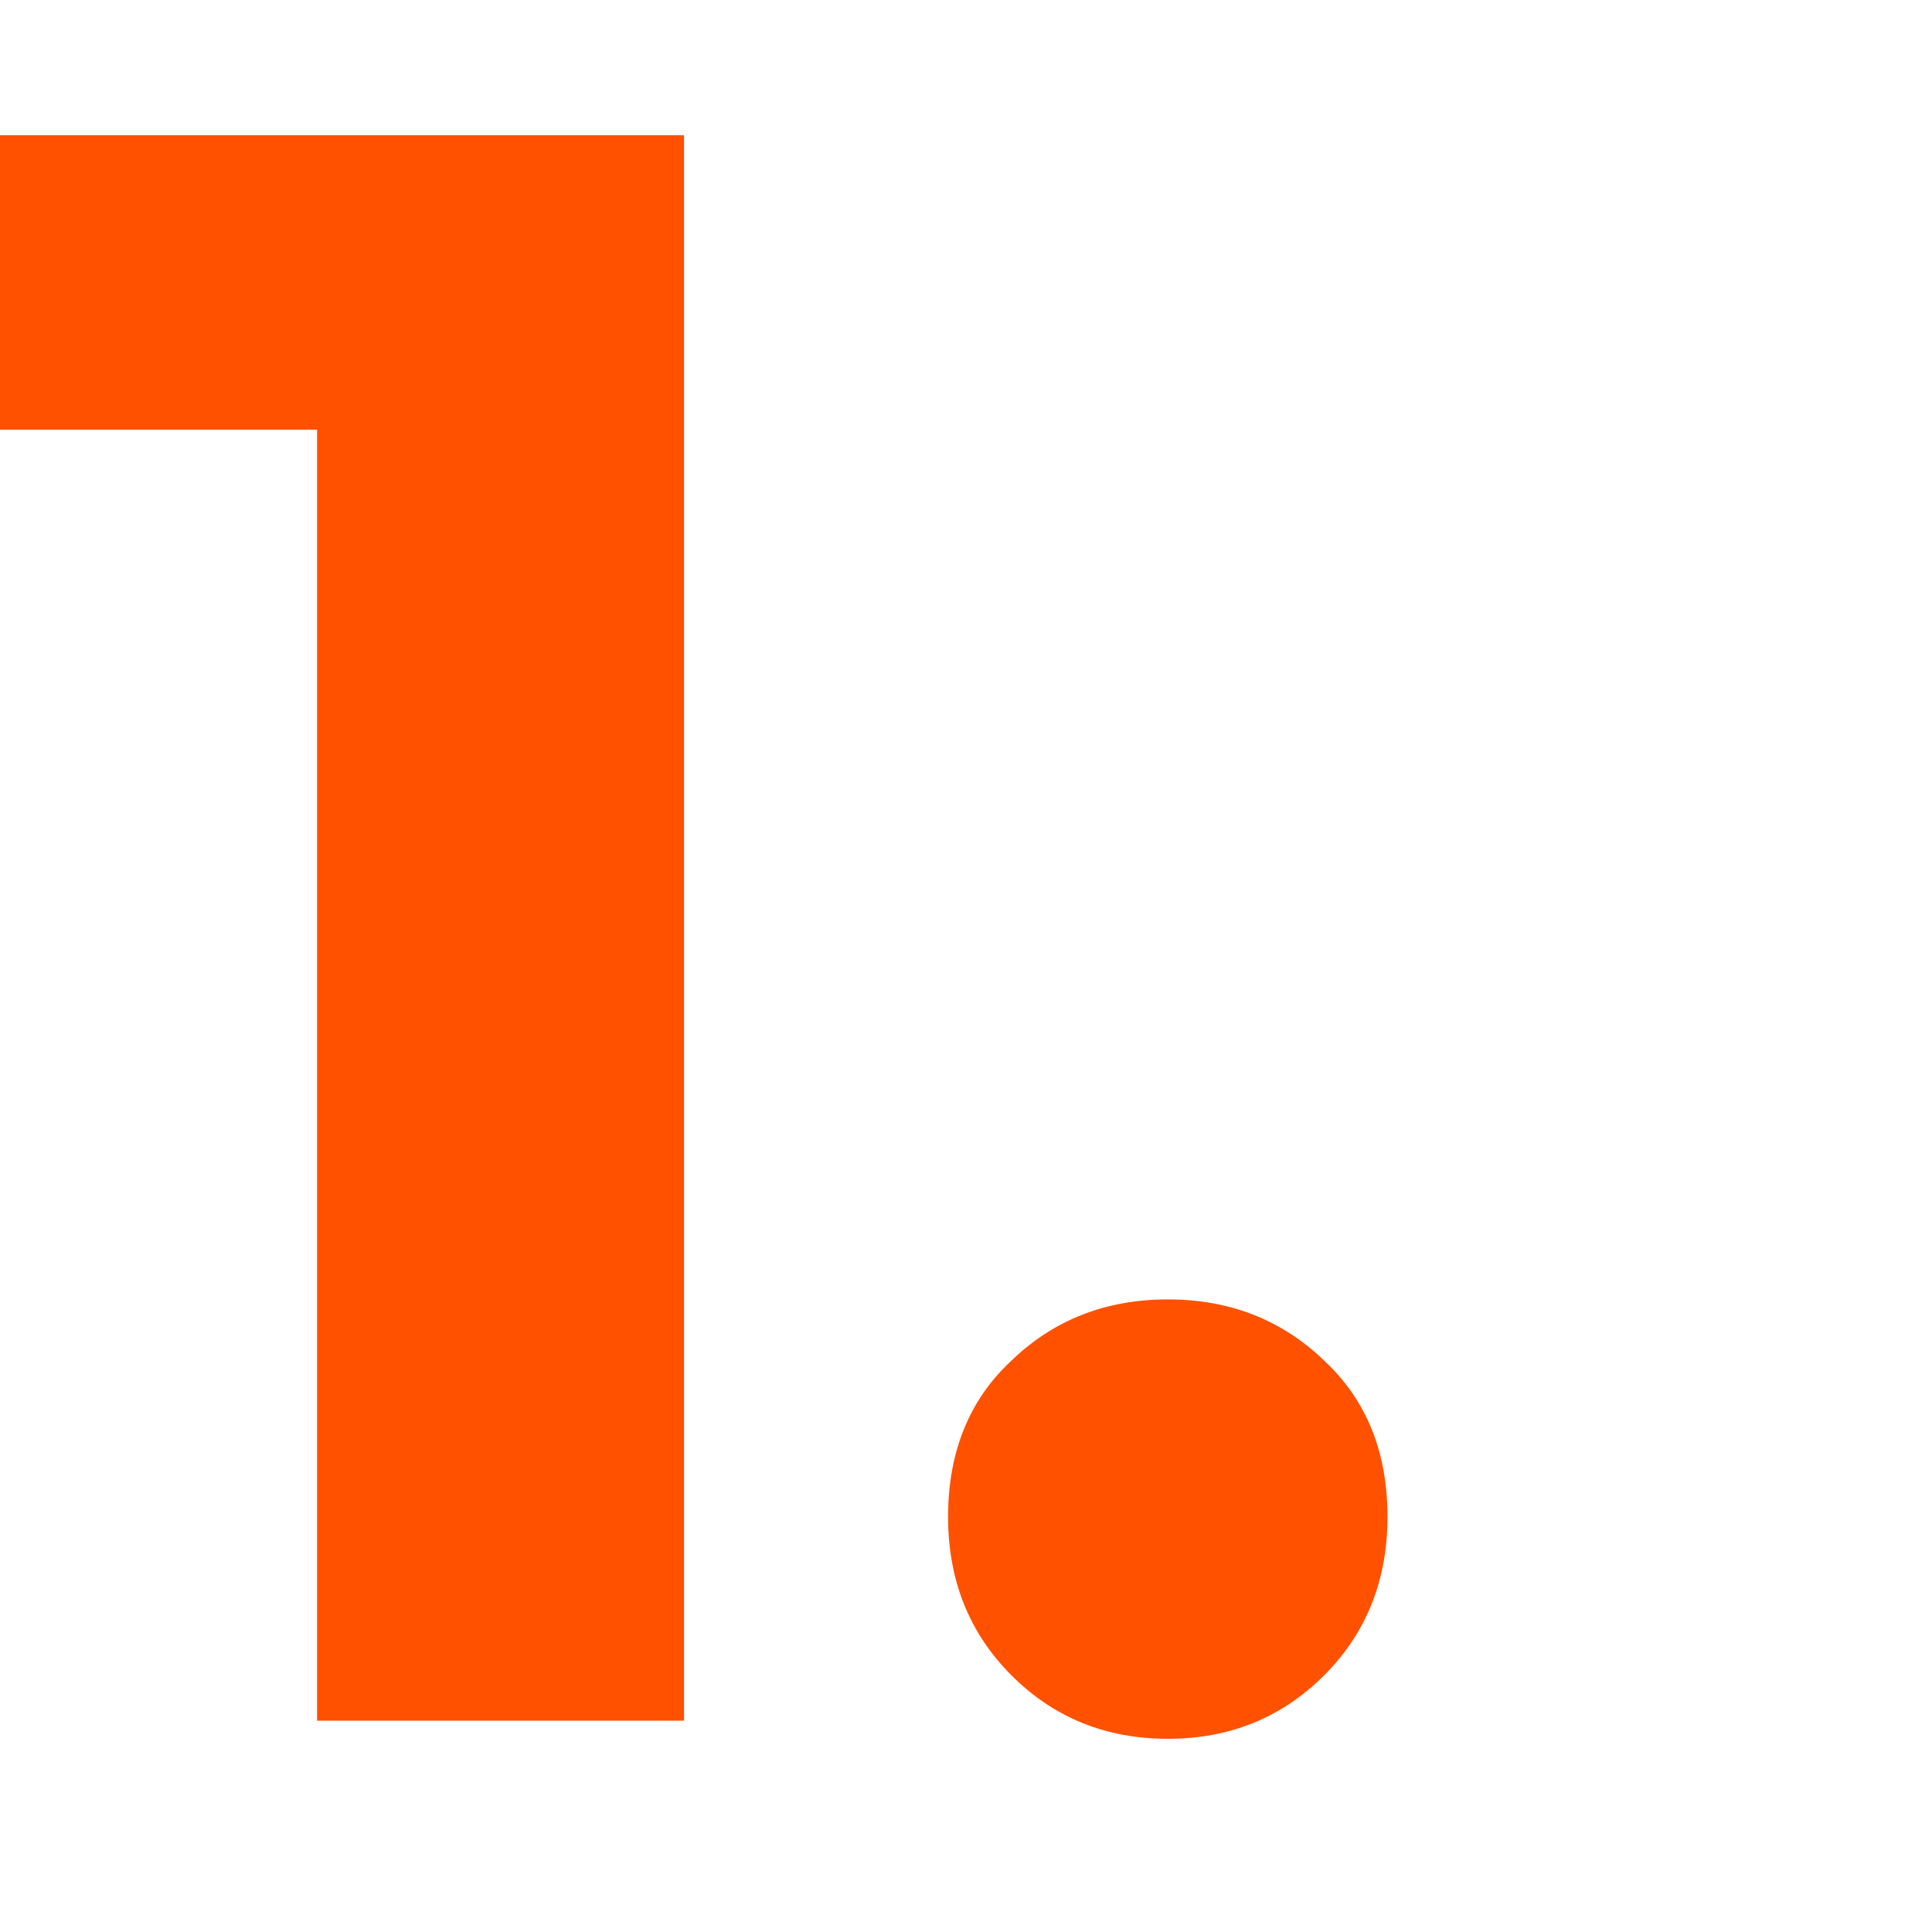 <?xml version="1.0" encoding="UTF-8"?> <svg xmlns="http://www.w3.org/2000/svg" width="100" height="100" viewBox="0 0 100 100" fill="none"><path d="M60.445 90C57.24 90 54.544 88.906 52.356 86.718C50.167 84.529 49.073 81.794 49.073 78.511C49.073 75.151 50.167 72.454 52.356 70.422C54.544 68.312 57.24 67.257 60.445 67.257C63.649 67.257 66.346 68.312 68.534 70.422C70.722 72.454 71.816 75.151 71.816 78.511C71.816 81.794 70.722 84.529 68.534 86.718C66.346 88.906 63.649 90 60.445 90Z" fill="#FF5100"></path><path d="M35.404 7V89.062H16.412V22.24H0V7H35.404Z" fill="#FF5100"></path></svg> 